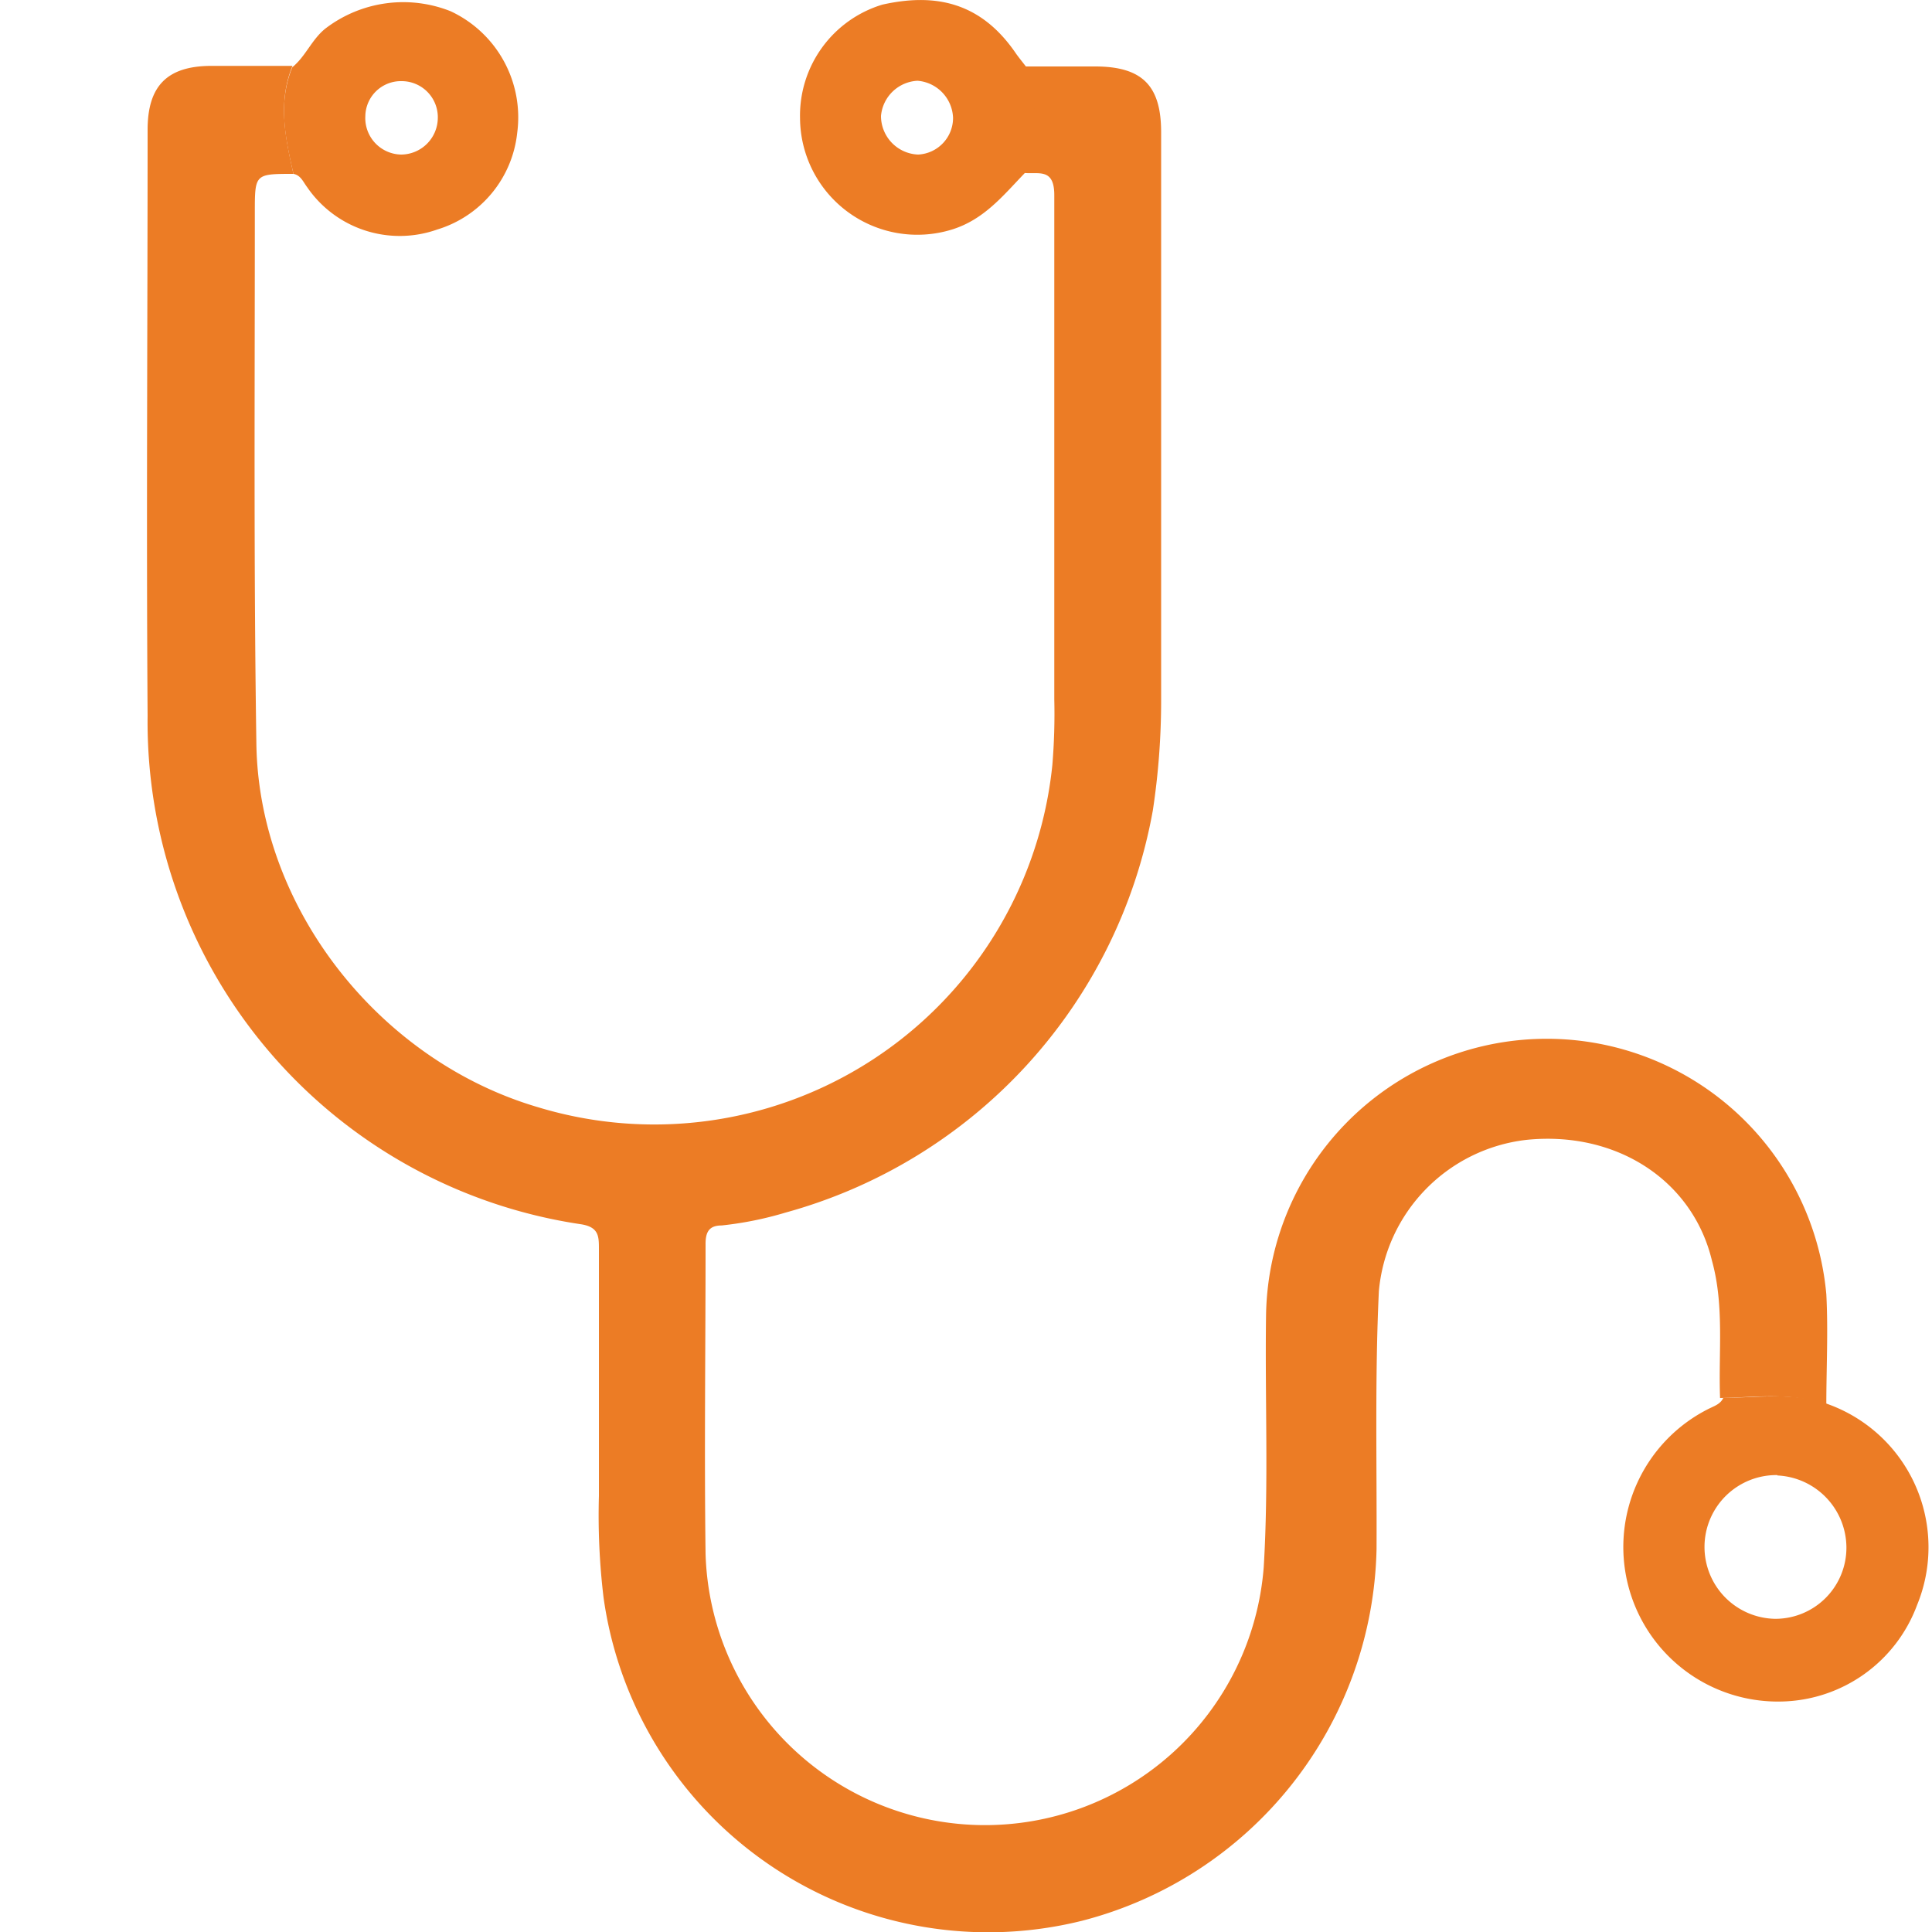 <svg id="Layer_1" data-name="Layer 1" xmlns="http://www.w3.org/2000/svg" viewBox="0 0 100 100"><defs><style>.cls-1{fill:#ec7c25;}</style></defs><path class="cls-1" d="M15.19,9c-2,0-2,0-2,2,0,9.17-.06,18.34.08,27.51.13,8.5,6.37,16.39,14.58,18.8A20.71,20.71,0,0,0,54.47,39.59a31.91,31.91,0,0,0,.1-3.39c0-8.7,0-17.4,0-26.1,0-1.43-.83-1.07-1.57-1.15.42-1.84.86-3.67.05-5.51l3.63,0c2.45,0,3.42,1,3.42,3.4q0,14.7,0,29.4a37.75,37.75,0,0,1-.43,5.71,26.43,26.43,0,0,1-19,20.81,18.09,18.09,0,0,1-3.32.67c-.65,0-.84.34-.83,1,0,5.35-.07,10.7,0,16a14.47,14.47,0,0,0,28.89.69c.26-4.32.06-8.66.12-13a14.53,14.53,0,0,1,29-1.13c.1,1.91,0,3.82,0,5.73-1.79-.68-3.66-.39-5.5-.36-.09-2.37.23-4.77-.42-7.11C87.61,61.08,83.65,58.52,79,59a8.66,8.66,0,0,0-7.63,7.83c-.21,4.44-.1,8.89-.12,13.34A20.31,20.31,0,0,1,56,99.42,20.1,20.1,0,0,1,31.24,82.69,35.55,35.55,0,0,1,31,77.43c0-4.26,0-8.51,0-12.77,0-.66,0-1.14-.91-1.29A26.29,26.29,0,0,1,7.64,37.06c-.07-10.11,0-20.23,0-30.34,0-2.26,1-3.3,3.28-3.31,1.41,0,2.81,0,4.22,0C14.37,5.29,14.77,7.12,15.19,9Z"/><path class="cls-1" d="M89.2,72.35c1.84,0,3.71-.32,5.5.36a7.87,7.87,0,0,1,4.53,10.36,7.65,7.65,0,0,1-7,5A8,8,0,0,1,88.48,72.9C88.77,72.76,89.06,72.66,89.2,72.35Zm2.79,4a3.72,3.72,0,1,0-.09,7.44,3.68,3.68,0,0,0,3.67-3.72A3.75,3.75,0,0,0,92,76.37Z"/><path class="cls-1" d="M53.1,3.44c.81,1.84.37,3.67-.05,5.51-1.12,1.16-2.12,2.43-3.81,2.94a6.07,6.07,0,0,1-7.83-5.76A6,6,0,0,1,45.67.24c2.72-.61,5.1-.15,6.93,2.55C52.75,3,52.93,3.22,53.1,3.44Zm-5.61.74A2,2,0,0,0,45.6,6,2,2,0,0,0,47.52,8a1.9,1.9,0,0,0,1.81-1.9A2,2,0,0,0,47.49,4.18Z"/><path class="cls-1" d="M15.19,9c-.42-1.84-.82-3.67-.06-5.52.69-.56,1-1.43,1.71-2a6.63,6.63,0,0,1,6.48-.9,6.06,6.06,0,0,1,3.45,6.3,5.88,5.88,0,0,1-4.14,5A5.81,5.81,0,0,1,15.9,9.69C15.7,9.43,15.57,9.07,15.19,9Zm5.58-1a1.91,1.91,0,0,0,1.89-1.85A1.87,1.87,0,0,0,20.79,4.2,1.84,1.84,0,0,0,18.91,6,1.89,1.89,0,0,0,20.77,8Z"/></svg>